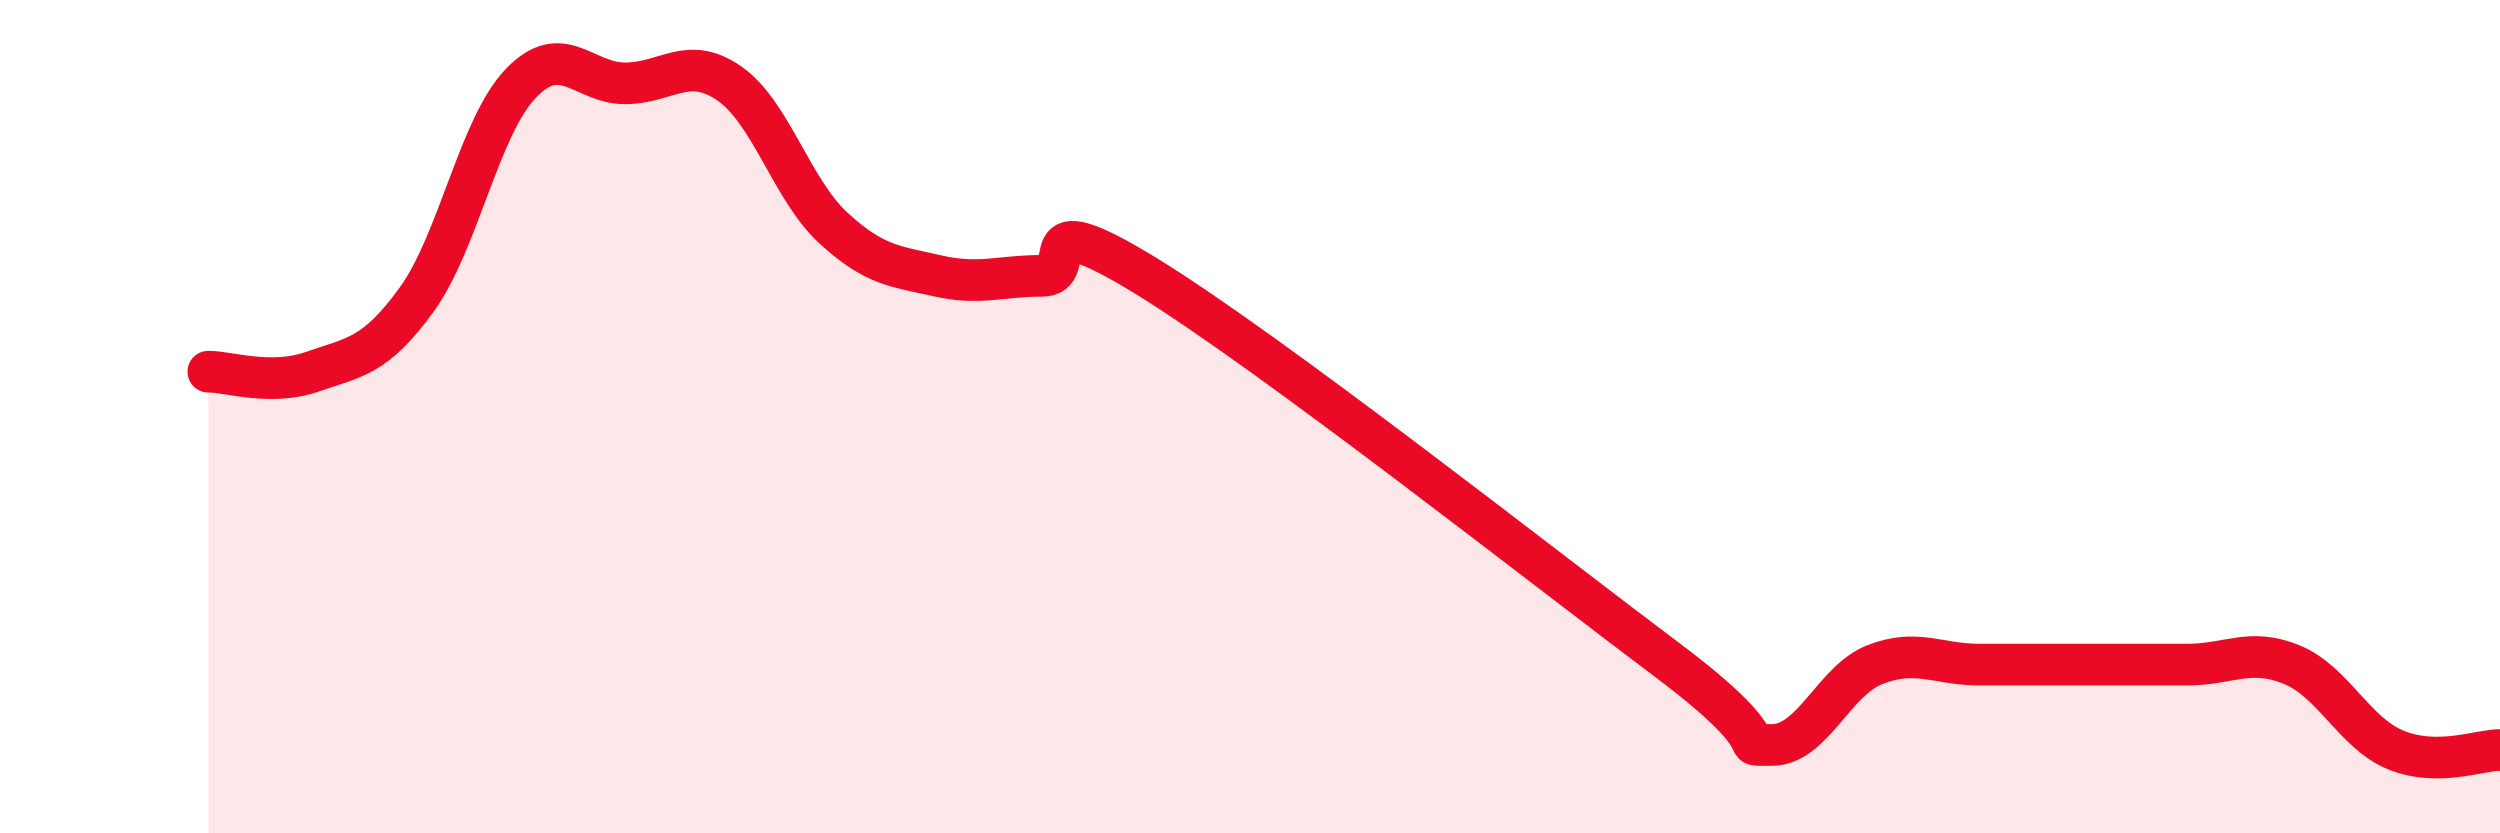 
    <svg width="60" height="20" viewBox="0 0 60 20" xmlns="http://www.w3.org/2000/svg">
      <path
        d="M 5,8.92 C 5.5,8.92 6.5,9.27 7.5,8.92 C 8.5,8.57 9,8.57 10,7.19 C 11,5.81 11.5,3.04 12.5,2 C 13.5,0.96 14,2 15,2 C 16,2 16.5,1.31 17.5,2 C 18.5,2.69 19,4.55 20,5.47 C 21,6.39 21.5,6.39 22.5,6.62 C 23.5,6.85 24,6.62 25,6.62 C 26,6.62 24.5,4.78 27.5,6.62 C 30.5,8.46 37,13.58 40,15.83 C 43,18.08 41.5,17.86 42.5,17.88 C 43.5,17.9 44,16.34 45,15.95 C 46,15.56 46.5,15.95 47.5,15.95 C 48.5,15.95 49,15.95 50,15.95 C 51,15.95 51.5,15.95 52.5,15.95 C 53.5,15.95 54,15.54 55,15.95 C 56,16.36 56.5,17.59 57.5,18 C 58.5,18.41 59.5,18 60,18L60 20L5 20Z"
        fill="#EB0A25"
        opacity="0.1"
        stroke-linecap="round"
        stroke-linejoin="round"
      />
      <path
        d="M 5,8.92 C 5.5,8.92 6.5,9.27 7.5,8.92 C 8.5,8.57 9,8.57 10,7.19 C 11,5.81 11.5,3.04 12.5,2 C 13.5,0.96 14,2 15,2 C 16,2 16.5,1.31 17.5,2 C 18.5,2.69 19,4.55 20,5.47 C 21,6.39 21.5,6.39 22.5,6.62 C 23.5,6.85 24,6.62 25,6.62 C 26,6.62 24.5,4.78 27.5,6.62 C 30.5,8.46 37,13.58 40,15.83 C 43,18.08 41.5,17.86 42.5,17.88 C 43.5,17.9 44,16.34 45,15.95 C 46,15.56 46.5,15.95 47.5,15.95 C 48.5,15.95 49,15.95 50,15.95 C 51,15.95 51.5,15.95 52.5,15.95 C 53.5,15.95 54,15.54 55,15.95 C 56,16.36 56.5,17.59 57.5,18 C 58.5,18.41 59.5,18 60,18"
        stroke="#EB0A25"
        stroke-width="1"
        fill="none"
        stroke-linecap="round"
        stroke-linejoin="round"
      />
    </svg>
  